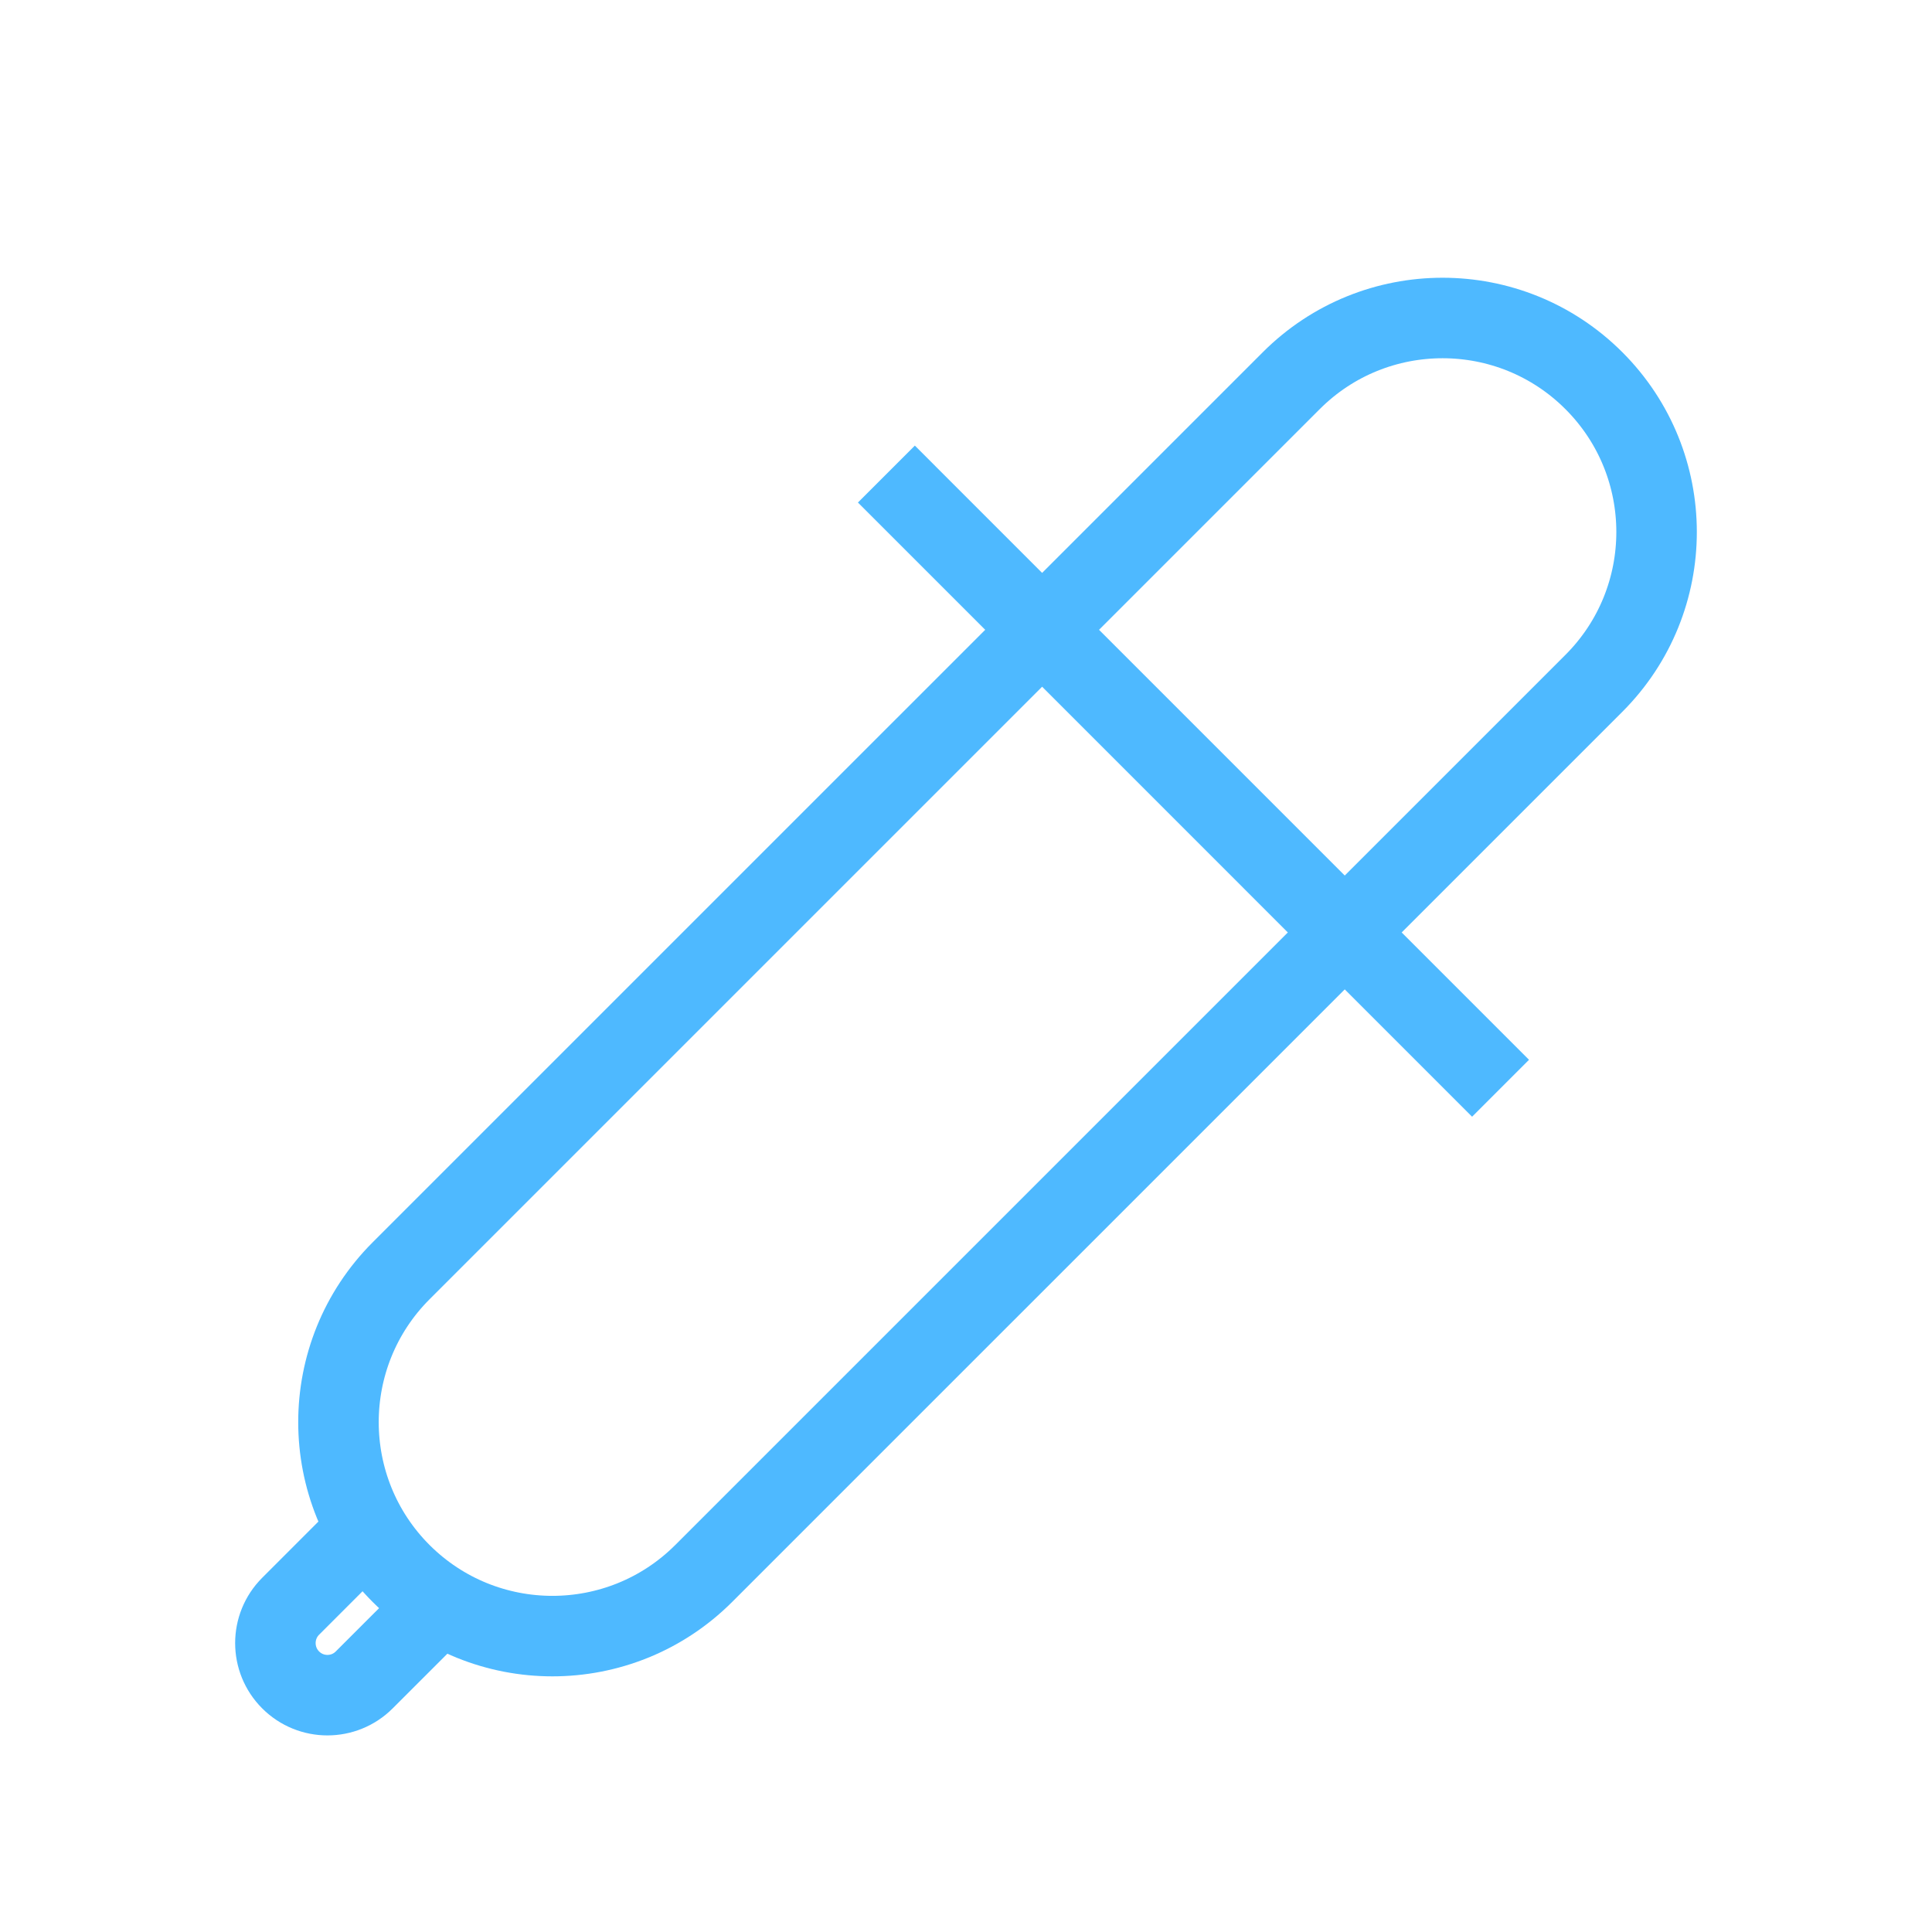 <?xml version="1.0" encoding="utf-8"?>
<!-- Generator: Adobe Illustrator 17.0.0, SVG Export Plug-In . SVG Version: 6.00 Build 0)  -->
<!DOCTYPE svg PUBLIC "-//W3C//DTD SVG 1.1//EN" "http://www.w3.org/Graphics/SVG/1.1/DTD/svg11.dtd">
<svg version="1.1" id="Layer_1" xmlns="http://www.w3.org/2000/svg" xmlns:xlink="http://www.w3.org/1999/xlink" x="0px" y="0px"
	 width="72px" height="72px" viewBox="0 0 72 72" enable-background="new 0 0 72 72" xml:space="preserve">
<g>
	<path fill="none" stroke="#4EB9FF" stroke-width="3" stroke-miterlimit="10" d="M26.226,58.638c-3.115,3.113-8.163,3.113-11.279,0
		l0,0c-3.111-3.114-3.111-8.164,0-11.278l33.175-33.174c3.113-3.114,8.164-3.114,11.277,0l0,0c3.116,3.115,3.116,8.165,0,11.28
		L26.226,58.638z"/>
	<line fill="none" stroke="#4EB9FF" stroke-width="3" stroke-miterlimit="10" x1="33.033" y1="17.667" x2="55.921" y2="40.556"/>
	<path fill="none" stroke="#4EB9FF" stroke-width="3" stroke-miterlimit="10" d="M15.749,60.431l-2.175,2.174
		c-0.757,0.758-1.985,0.759-2.743,0l0,0c-0.757-0.757-0.757-1.986,0-2.744l2.173-2.174"/>
</g>
</svg>

